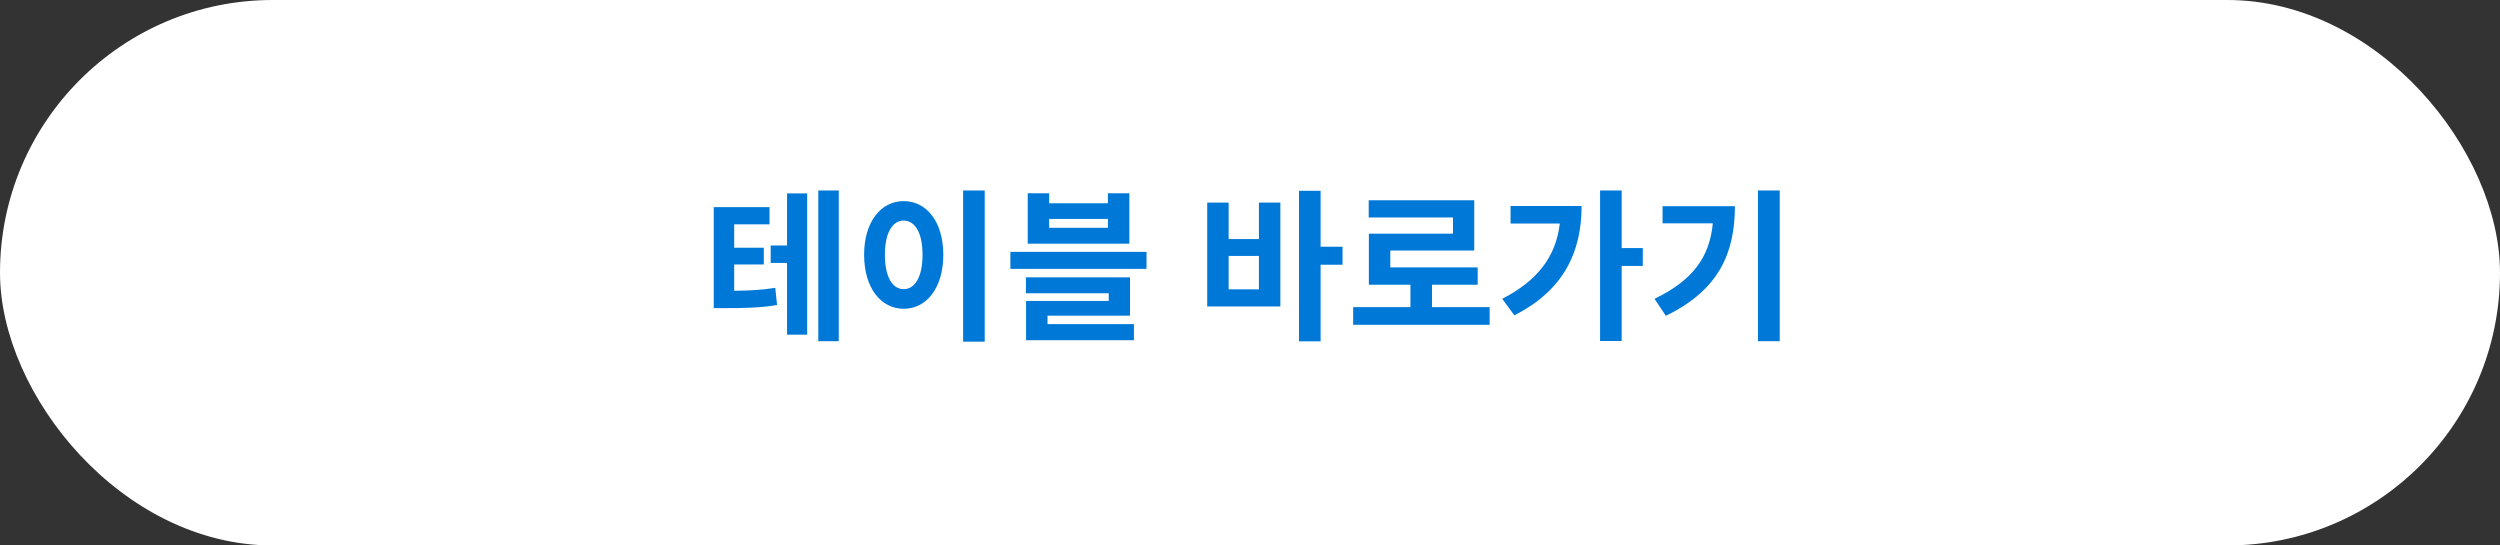 <svg width="275" height="60" viewBox="0 0 275 60" fill="none" xmlns="http://www.w3.org/2000/svg">
<rect x="0" y="0" width="275" height="60" fill="#333333" stroke="none"/>
<rect width="275" height="60" rx="30" fill="white"/>
<path d="M80.761 29.088H84.019V27.252H80.761V24.678H84.649V22.788H78.511V33.894H79.645C82.021 33.894 83.605 33.858 85.477 33.552L85.279 31.662C83.785 31.896 82.489 31.968 80.761 31.986V29.088ZM86.575 27H84.775V28.926H86.575V36.81H88.789V21.276H86.575V27ZM90.013 20.952V37.53H92.263V20.952H90.013ZM105.942 20.952V37.584H108.318V20.952H105.942ZM99.408 22.122C96.906 22.122 95.052 24.39 95.052 28.026C95.052 31.68 96.906 33.966 99.408 33.966C101.91 33.966 103.764 31.68 103.764 28.026C103.764 24.39 101.91 22.122 99.408 22.122ZM99.408 24.264C100.632 24.264 101.478 25.578 101.478 28.026C101.478 30.492 100.632 31.806 99.408 31.806C98.184 31.806 97.338 30.492 97.338 28.026C97.338 25.578 98.184 24.264 99.408 24.264ZM121.87 25.056H115.408V24.084H121.87V25.056ZM124.228 21.258H121.87V22.356H115.408V21.258H113.05V26.802H124.228V21.258ZM115.228 34.722H124.3V30.51H112.852V32.256H121.96V33.102H112.87V37.422H124.732V35.658H115.228V34.722ZM111.142 27.702V29.574H126.118V27.702H111.142ZM138.481 31.824H135.151V28.152H138.481V31.824ZM138.481 26.298H135.151V22.284H132.793V33.714H140.839V22.284H138.481V26.298ZM147.679 27.144H145.267V20.988H142.891V37.548H145.267V29.124H147.679V27.144ZM157.523 33.786V31.32H162.545V29.412H152.933V27.558H162.167V22.032H150.557V23.922H159.827V25.704H150.575V31.32H155.147V33.786H148.847V35.73H163.859V33.786H157.523ZM166.162 22.662V24.588H171.58C171.148 28.26 169.096 30.888 165.244 32.868L166.576 34.686C172.084 31.896 173.974 27.63 173.974 22.662H166.162ZM180.706 27.288H178.384V20.952H176.008V37.512H178.384V29.25H180.706V27.288ZM182.882 22.68V24.57H188.408C188.066 28.242 186.23 30.834 182 32.868L183.242 34.74C189.128 31.896 190.838 27.756 190.838 22.68H182.882ZM193.376 20.952V37.53H195.77V20.952H193.376Z" fill="#0078d7"/>
</svg>
